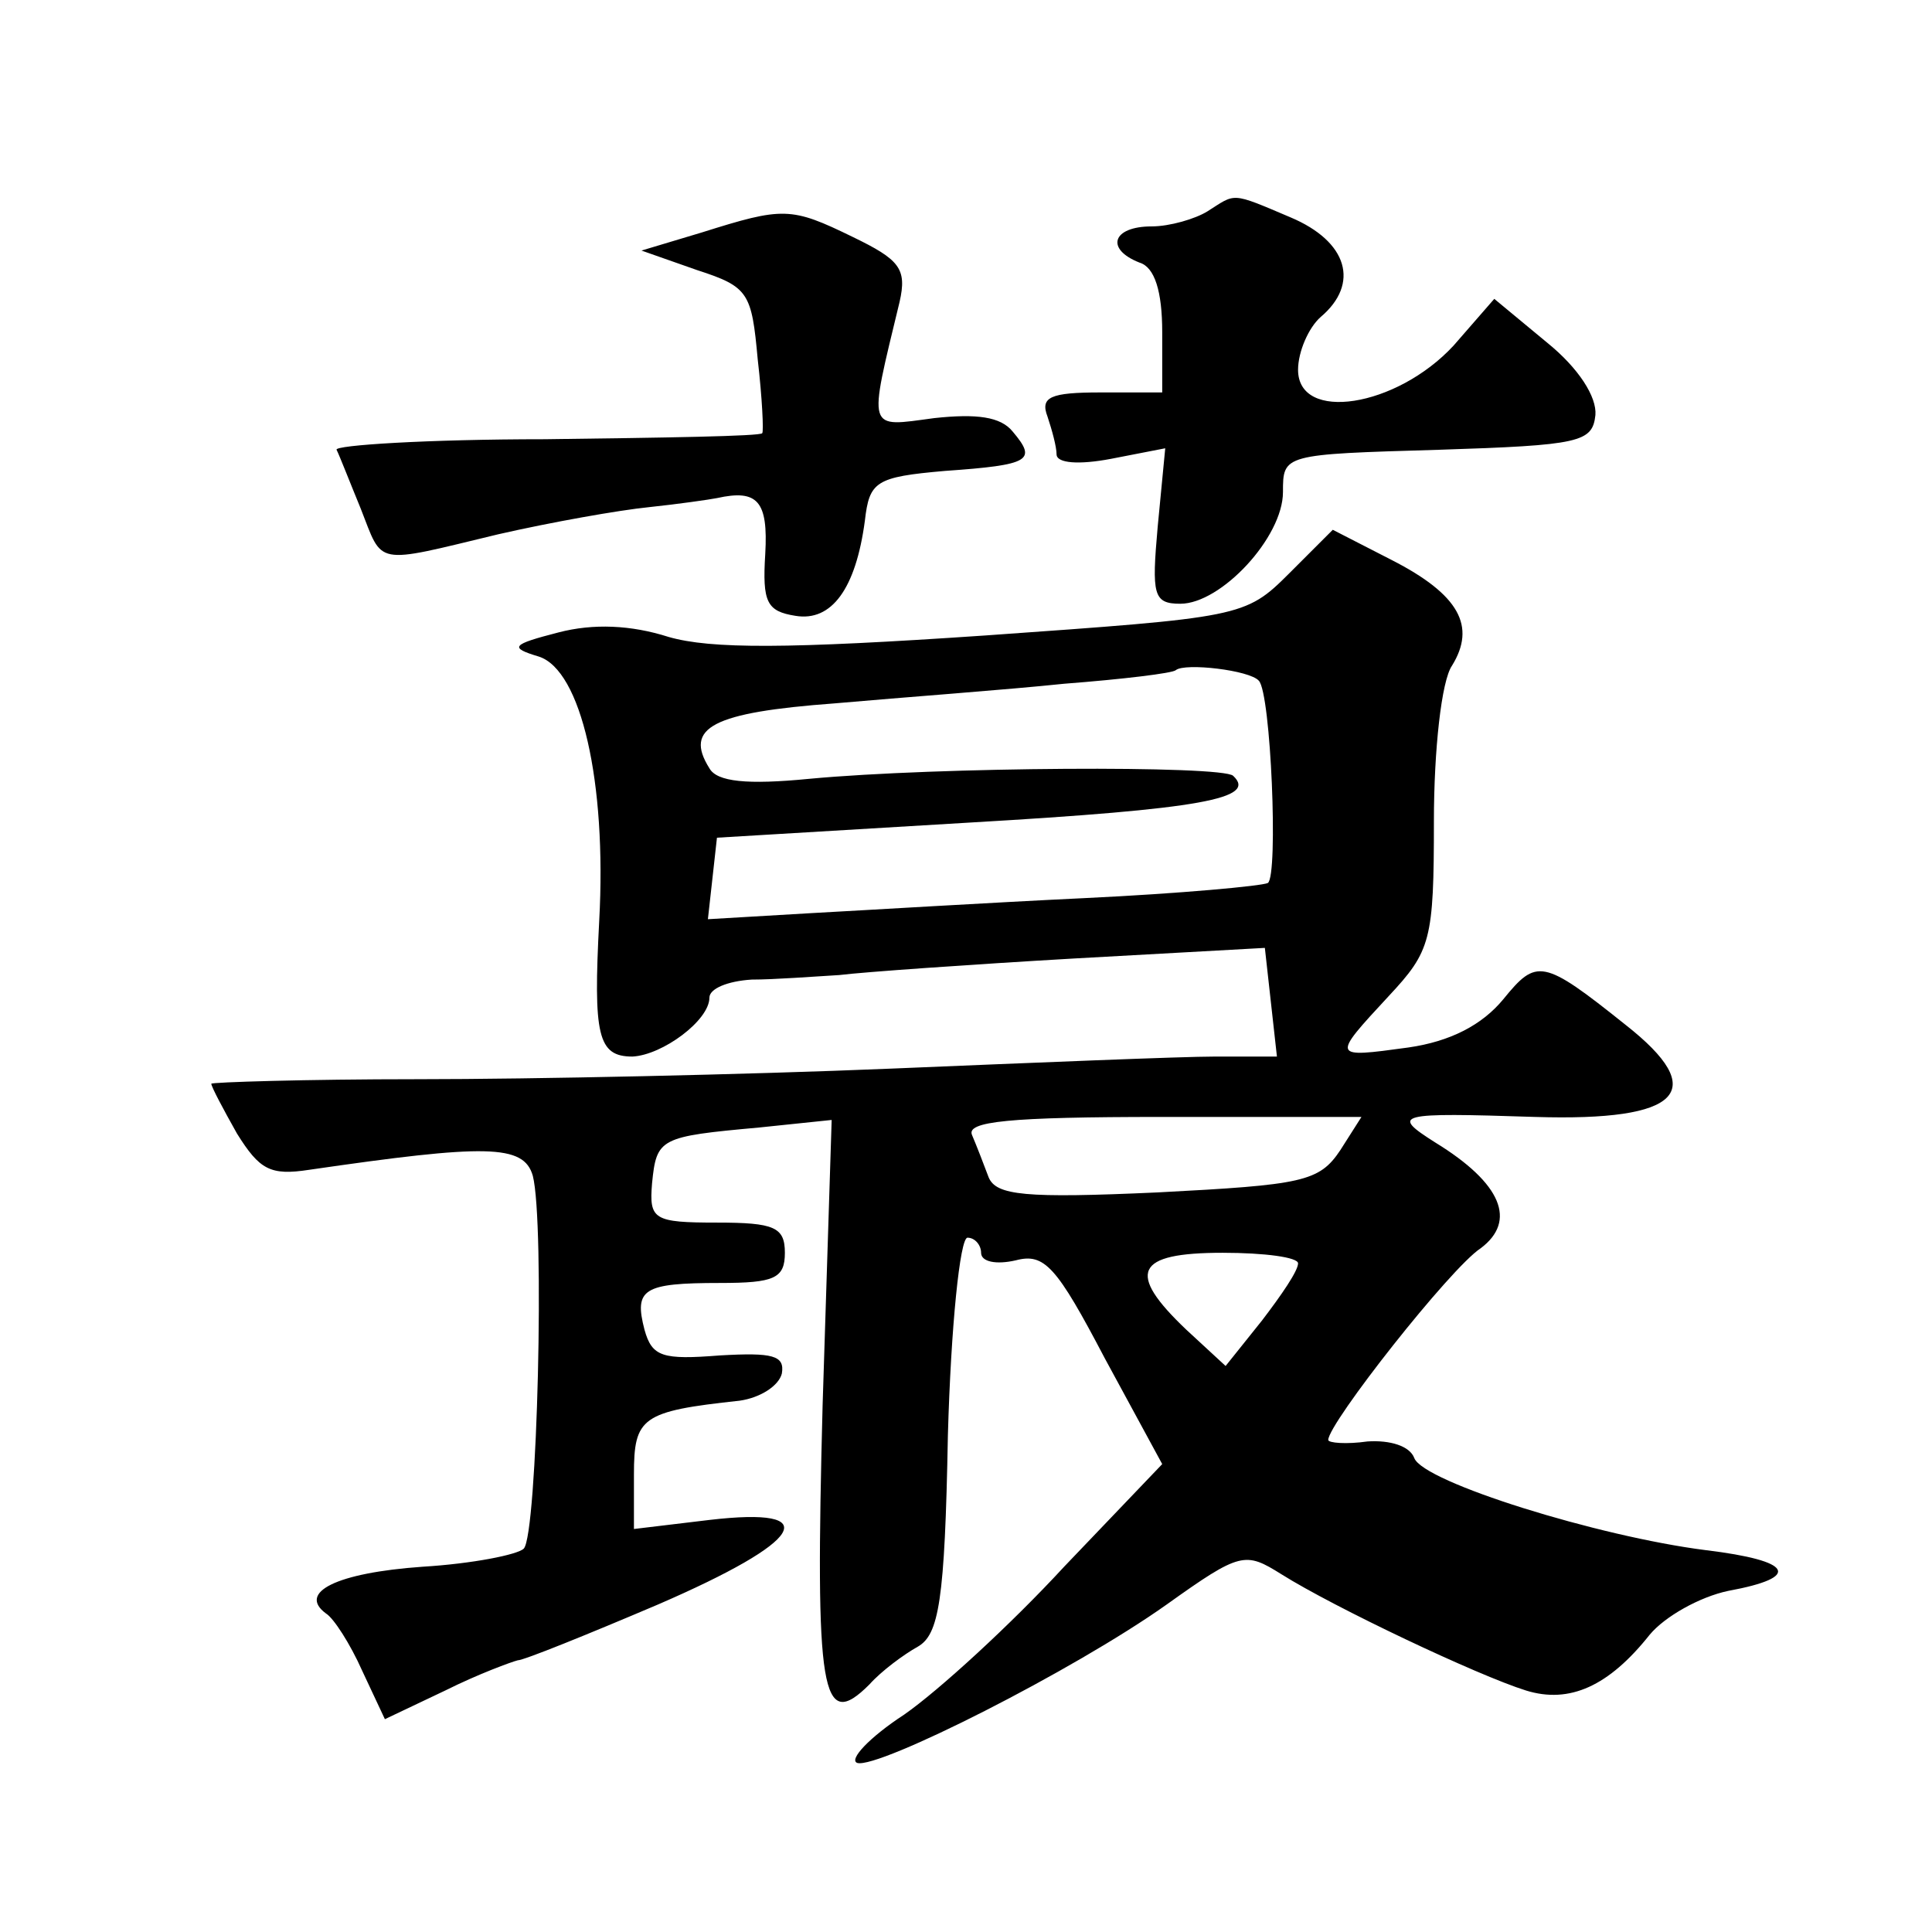 <?xml version="1.0" standalone="no"?>
<!DOCTYPE svg PUBLIC "-//W3C//DTD SVG 20010904//EN"
 "http://www.w3.org/TR/2001/REC-SVG-20010904/DTD/svg10.dtd">
<svg version="1.0" xmlns="http://www.w3.org/2000/svg"
 width="128pt" height="128pt" viewBox="0 0 128 128"
 preserveAspectRatio="xMidYMid meet">
<g transform="translate(0,128) scale(0.1,-0.1)"
fill="#0" stroke="none">
<path d="M800 1140 c-8 -5 -25 -10 -37 -10 -26 0 -31 -15 -8 -24 10 -3 15 -19 15
-46 l0 -40 -41 0 c-33 0 -40 -3 -35 -16 3 -9 6 -20 6 -25 0 -6 15 -7 36 -3 l36
7 -5 -52 c-4 -45 -3 -51 15 -51 27 0 68 44 68 74 0 25 0 25 103 28 94 3 102 5 104
23 1 12 -11 31 -32 48 l-35 29 -27 -31 c-38 -41 -103 -51 -103 -16 0 12 7 28 15
35 26 22 18 50 -20 66 -40 17 -36 16 -55 4z M465 1126 l-40 -12 37 -13 c34 -11
36 -15 40 -59 3 -26 4 -48 3 -49 -1 -2 -65 -3 -144 -4 -78 0 -140 -4 -138 -7 2
-4 9 -22 16 -39 15 -38 8 -37 91 -17 35 8 80 16 100 18 19 2 40 5 45 6 27 6 34
-2 32 -37 -2 -32 1 -38 20 -41 24 -4 40 18 46 63 3 26 7 29 53 33 57 4 61 7 45
26 -8 10 -24 12 -52 9 -45 -6 -44 -10 -23 77 5 22 0 28 -31 43 -41 20 -46 20 -100
3z M854 900 c-29 -29 -32 -29 -201 -41 -132 -9 -182 -9 -210 -1 -25 8 -50 9 -73
3 -31 -8 -33 -10 -13 -16 28 -9 45 -83 40 -175 -4 -76 -1 -90 22 -90 20 1 51 24
51 39 0 6 12 11 28 12 15 0 41 2 58 3 16 2 87 7 156 11 l126 7 4 -36 4 -36 -41
0 c-22 0 -119 -4 -215 -8 -96 -4 -237 -7 -313 -7 -75 0 -137 -2 -137 -3 0 -2 8
-17 17 -33 15 -24 22 -28 48 -24 117 17 142 17 148 -4 8 -31 3 -238 -6 -247 -4
-4 -34 -10 -67 -12 -57 -4 -83 -17 -64 -31 5 -3 16 -20 24 -38 l15 -32 40 19 c22
11 44 19 48 20 4 0 46 17 93 37 97 42 111 65 34 56 l-50 -6 0 36 c0 38 5 42 70
49 14 2 26 10 28 18 2 12 -6 14 -41 12 -38 -3 -45 -1 -50 17 -7 27 -1 31 50 31
36 0 43 3 43 20 0 17 -7 20 -45 20 -42 0 -45 2 -43 26 3 30 5 31 71 37 l48 5 -6
-189 c-5 -191 -1 -217 31 -185 8 9 23 20 32 25 14 8 18 30 20 140 2 72 8 131 13
131 5 0 9 -5 9 -10 0 -6 10 -8 23 -5 19 5 27 -4 59 -65 l38 -70 -65 -68 c-35 -38
-83 -82 -106 -98 -23 -15 -37 -30 -31 -32 14 -4 143 61 205 105 49 35 52 35 76
20 35 -22 130 -67 162 -77 29 -9 55 3 82 37 10 12 33 25 52 29 49 9 43 20 -15 27
-71 9 -187 45 -193 61 -3 8 -16 12 -31 11 -14 -2 -26 -1 -26 1 0 11 81 114 101
127 24 18 14 43 -30 70 -30 19 -26 20 66 17 97 -3 116 17 60 61 -55 44 -59 44 -81
17 -14 -17 -35 -28 -63 -32 -51 -7 -51 -7 -13 34 28 30 30 37 30 116 0 47 5 93
12 103 16 26 5 47 -40 70 l-39 20 -29 -29z m-20 -71 c8 -8 13 -129 6 -134 -4 -2
-58 -7 -121 -10 -63 -3 -145 -8 -182 -10 l-68 -4 3 27 3 27 167 10 c155 9 191 16
175 31 -7 7 -196 6 -281 -2 -41 -4 -61 -2 -66 7 -17 27 2 37 83 43 45 4 114 9 152
13 39 3 72 7 74 9 6 5 49 0 55 -7z m54 -311 c-14 -21 -25 -23 -121 -28 -88 -4 -107
-2 -112 10 -3 8 -8 21 -11 28 -4 9 24 12 126 12 l132 0 -14 -22z m-28 -75 c0 -5
-11 -21 -24 -38 l-24 -30 -26 24 c-40 38 -34 51 24 51 28 0 50 -3 50 -7z"/>
</g>
</svg>
